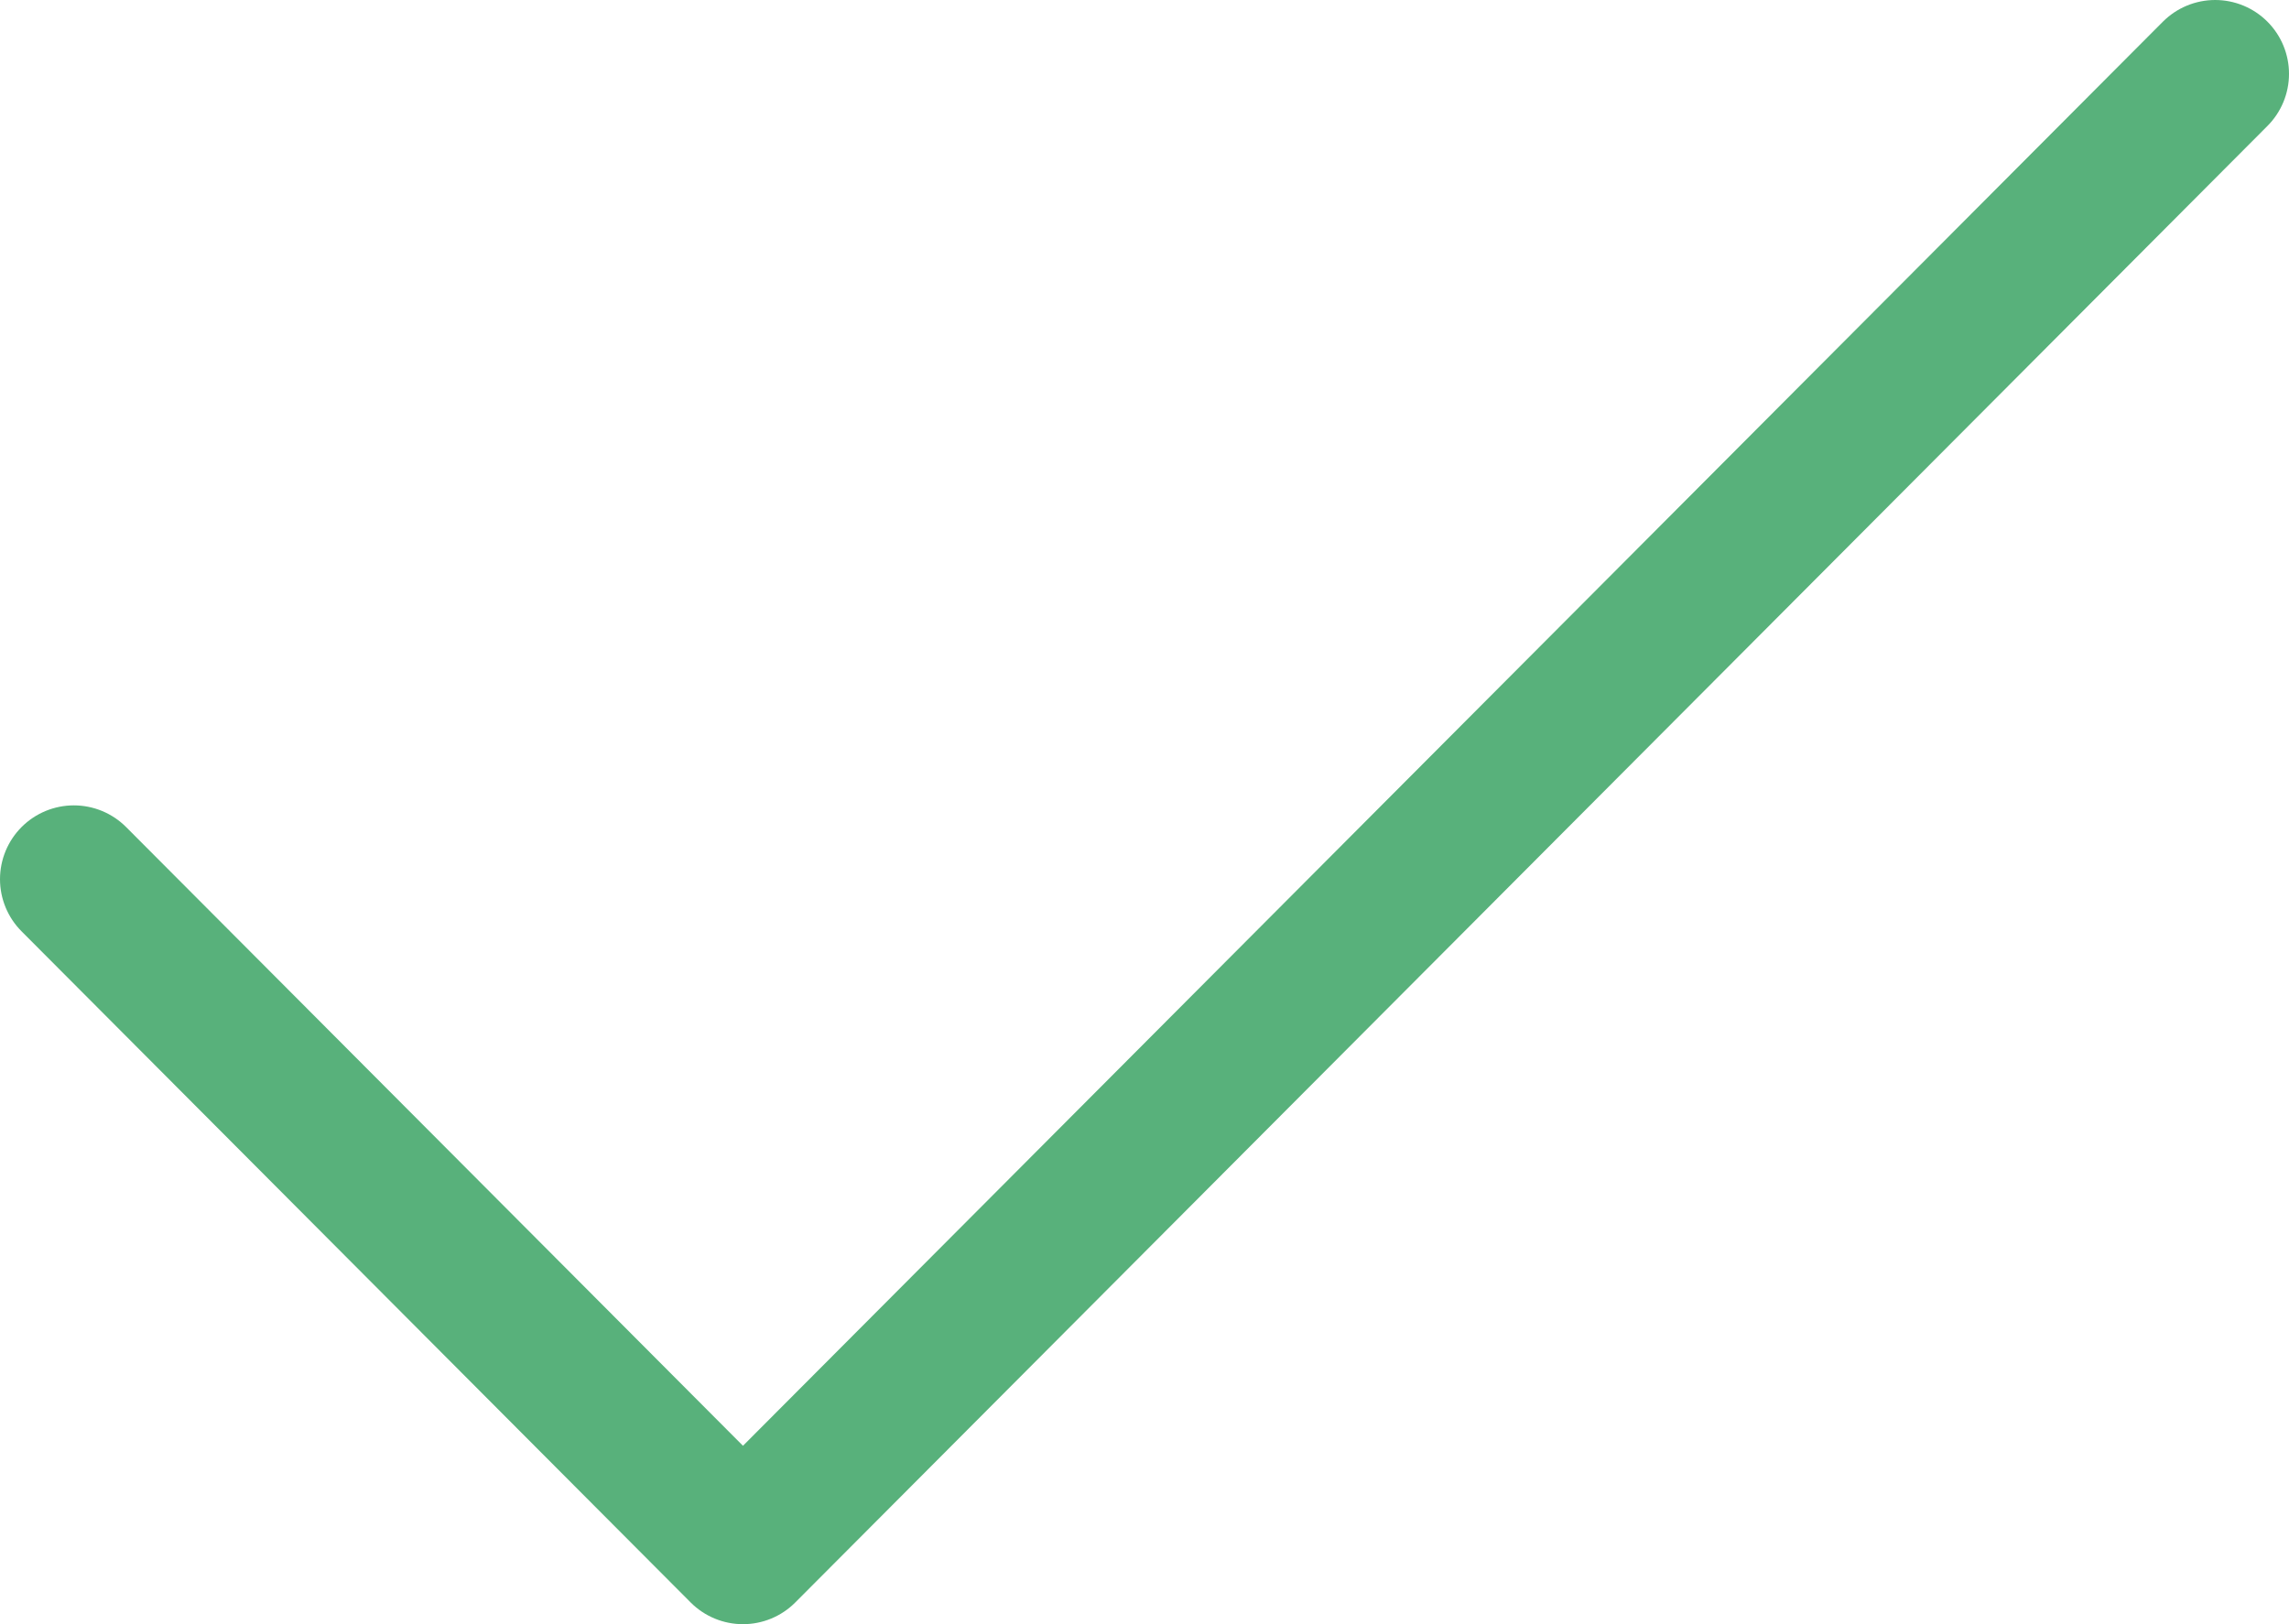 <svg width="31" height="22" viewBox="0 0 31 22" fill="none" xmlns="http://www.w3.org/2000/svg">
<path d="M30 1L10.062 21L1 11.909" stroke="#58B17B" stroke-width="2" stroke-linecap="round" stroke-linejoin="round"/>
</svg>
